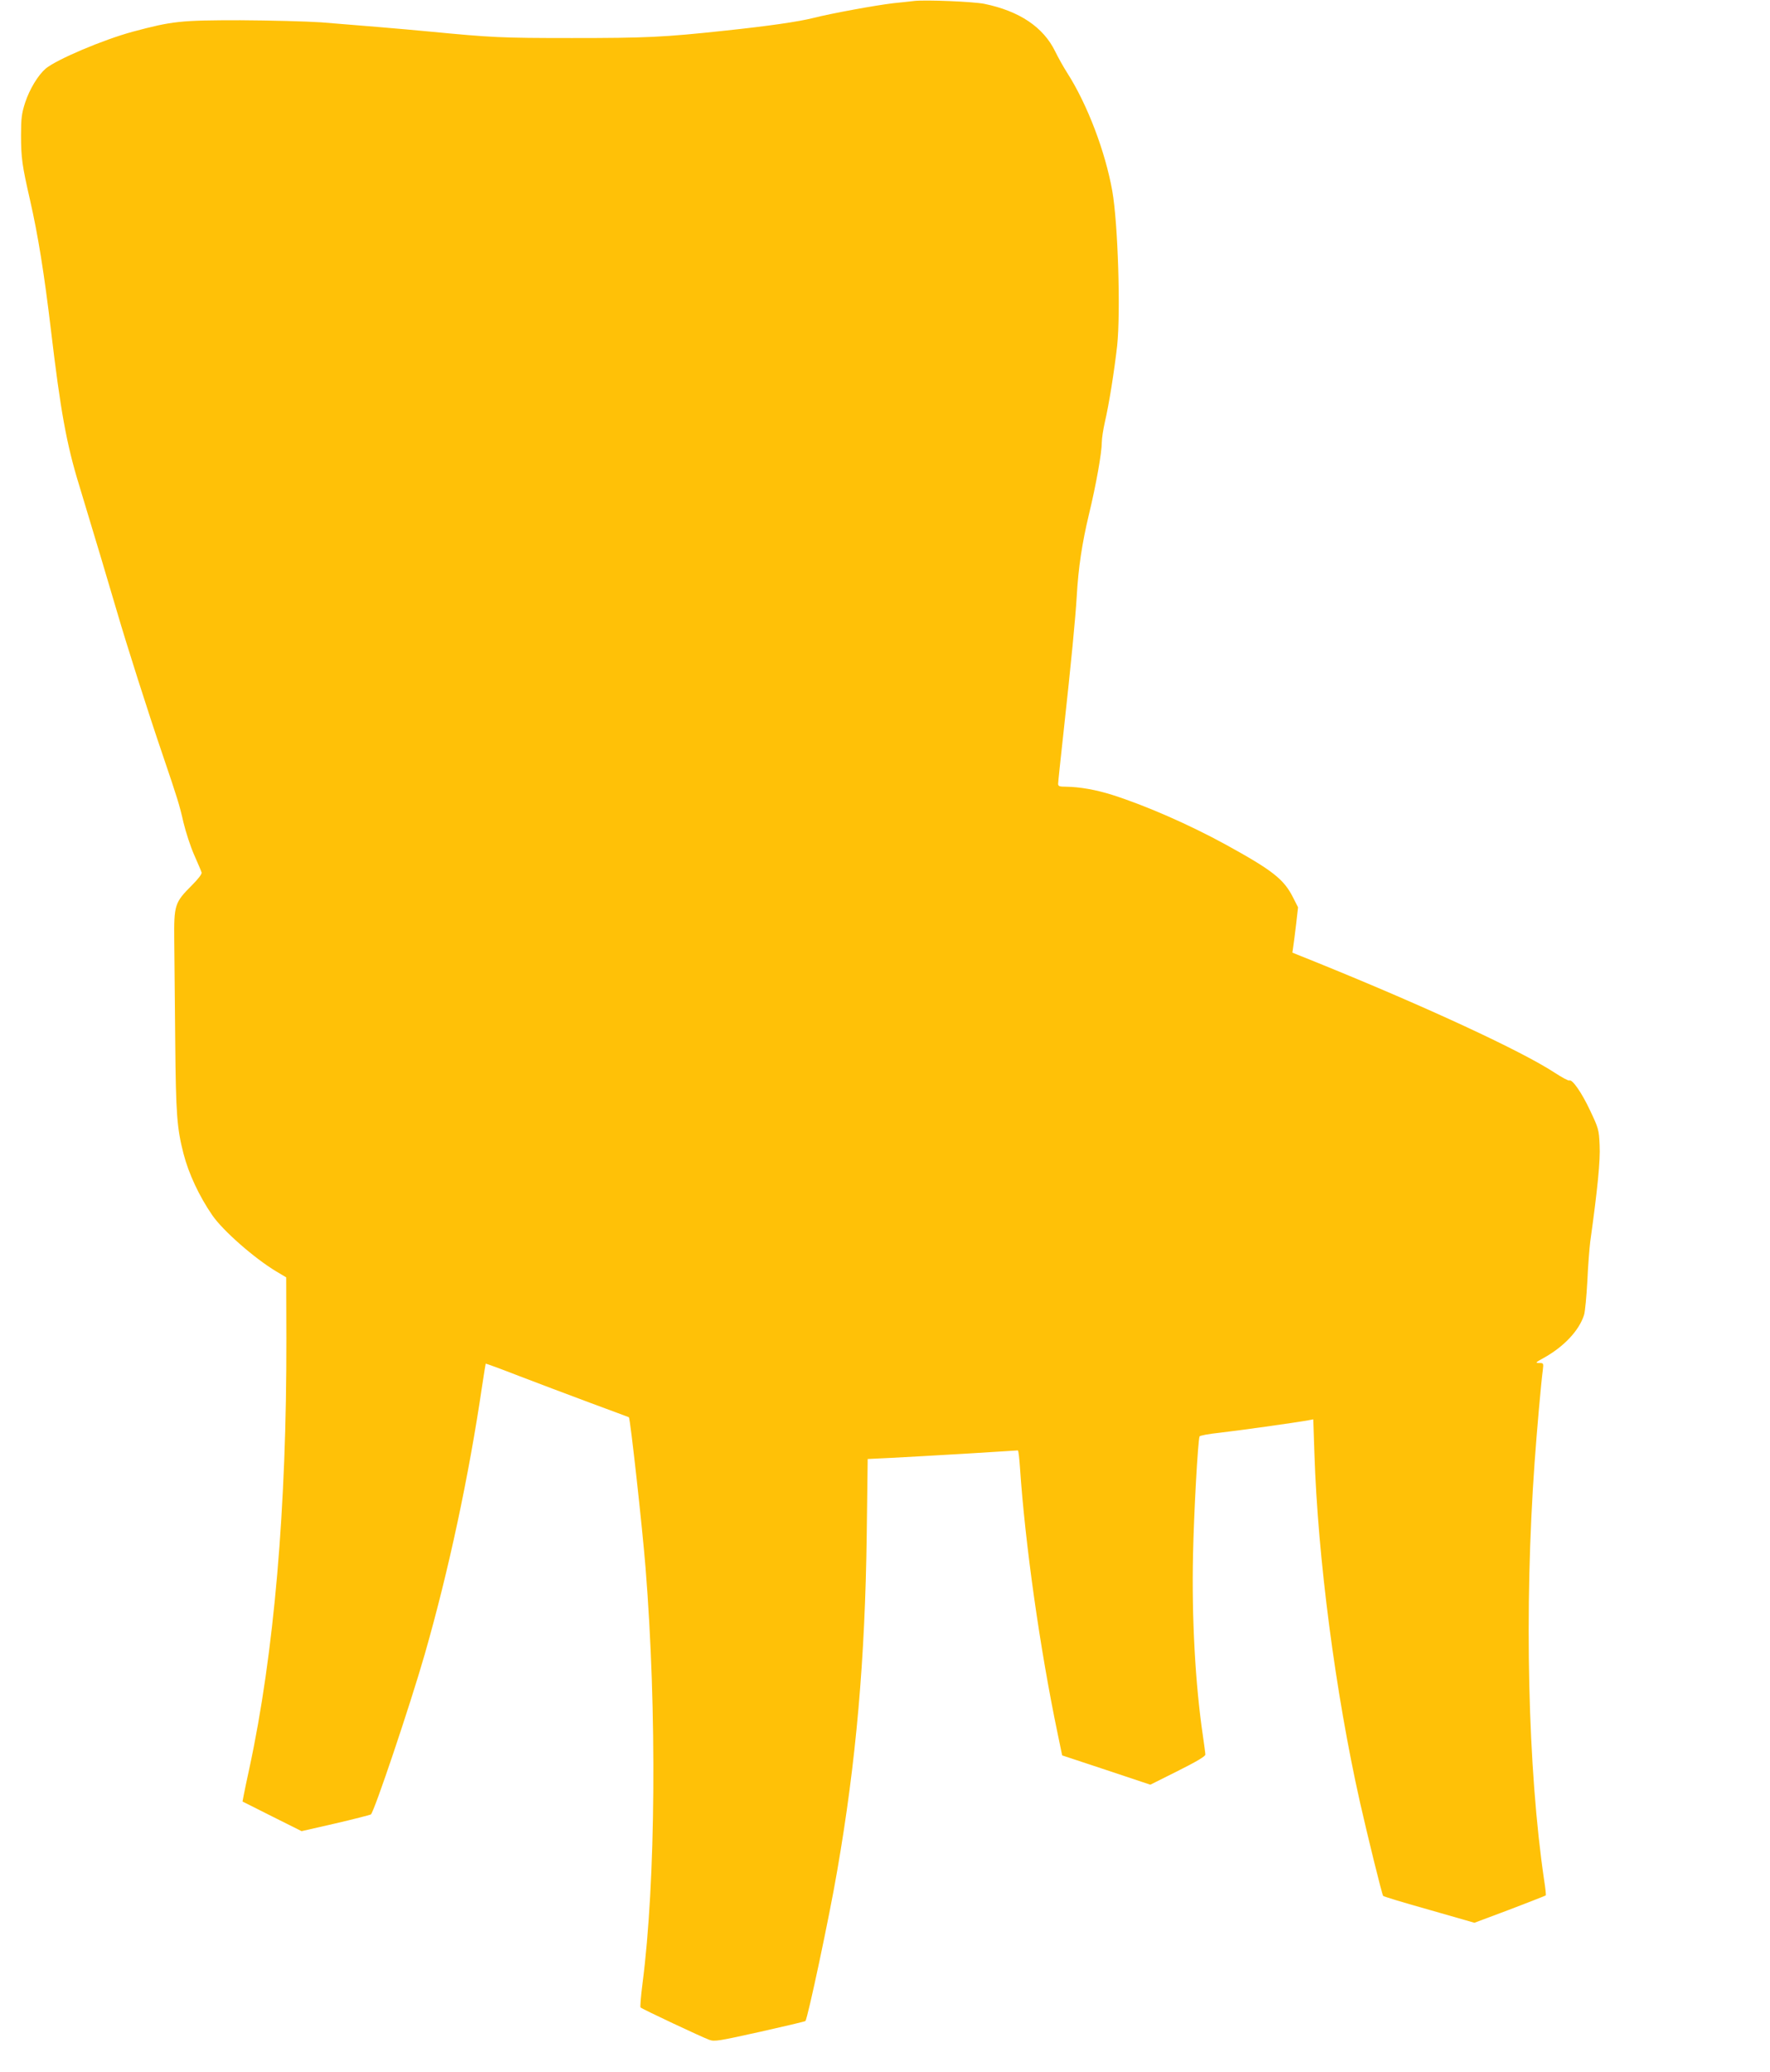 <?xml version="1.0" standalone="no"?>
<!DOCTYPE svg PUBLIC "-//W3C//DTD SVG 20010904//EN"
 "http://www.w3.org/TR/2001/REC-SVG-20010904/DTD/svg10.dtd">
<svg version="1.0" xmlns="http://www.w3.org/2000/svg"
 width="1094pt" height="1280pt" viewBox="0 0 1094 1280"
 preserveAspectRatio="xMidYMid meet">
<g transform="translate(0,1280) scale(0.1,-0.1)"
fill="#ffc107" stroke="none">
<path d="M5650 12794 c-19 -2 -78 -9 -130 -14 -109 -13 -379 -62 -493 -91 -91
-23 -278 -50 -543 -78 -380 -41 -492 -46 -949 -46 -438 0 -495 3 -890 41 -169
16 -421 37 -660 56 -88 6 -313 12 -500 13 -369 0 -418 -5 -665 -71 -184 -50
-469 -171 -538 -228 -47 -41 -99 -126 -127 -211 -21 -66 -25 -96 -25 -199 0
-142 7 -189 55 -399 51 -224 88 -456 130 -807 59 -498 96 -704 175 -960 87
-287 189 -627 235 -785 56 -192 191 -617 281 -880 91 -268 103 -306 128 -416
14 -58 43 -148 66 -200 23 -52 44 -101 46 -109 3 -9 -22 -41 -61 -80 -106
-106 -110 -121 -108 -340 1 -102 4 -383 6 -625 4 -450 11 -535 51 -691 32
-125 98 -265 178 -381 64 -94 260 -266 395 -347 l62 -37 1 -378 c2 -1043 -76
-1947 -229 -2656 -16 -71 -31 -147 -35 -167 l-7 -37 183 -92 182 -91 206 47
c113 26 212 52 222 56 19 10 243 676 333 989 148 516 272 1096 355 1659 11 73
21 135 22 137 2 1 93 -32 203 -75 110 -42 308 -117 440 -166 132 -49 241 -89
242 -90 8 -3 83 -679 103 -930 71 -886 63 -1938 -19 -2570 -10 -77 -15 -143
-12 -146 8 -9 380 -184 425 -200 32 -12 59 -7 312 49 152 34 279 64 282 67 14
14 149 649 196 925 118 678 173 1312 183 2076 l6 471 146 7 c80 4 288 16 461
26 173 11 318 20 321 20 4 0 9 -46 13 -103 32 -474 123 -1120 234 -1651 l27
-130 272 -90 273 -91 170 85 c114 57 170 90 170 101 0 8 -7 60 -15 115 -47
318 -70 730 -61 1124 5 253 30 697 40 726 2 6 57 16 123 23 107 12 473 63 549
77 l31 6 7 -209 c21 -648 130 -1481 282 -2158 47 -207 136 -570 143 -577 3 -4
131 -43 285 -86 l279 -80 219 82 c120 46 220 85 222 87 2 2 -2 45 -10 94 -101
684 -124 1673 -59 2580 15 208 40 491 51 573 5 41 4 42 -23 42 -25 0 -22 4 26
30 127 70 222 171 252 268 6 20 15 114 20 207 4 94 13 204 18 245 45 323 63
502 58 595 -4 96 -7 105 -59 215 -52 111 -111 195 -128 185 -5 -3 -46 19 -92
49 -207 135 -790 405 -1461 677 l-159 64 5 35 c3 19 11 82 18 140 l12 105 -31
61 c-57 113 -126 167 -417 327 -225 123 -492 240 -699 306 -101 32 -202 50
-288 51 -40 0 -48 3 -48 18 0 10 16 160 35 333 45 410 72 688 80 824 10 178
33 329 75 505 45 186 80 384 80 448 0 24 9 80 19 125 26 111 58 314 76 472 22
208 5 755 -30 954 -43 243 -154 536 -279 731 -23 36 -56 95 -74 132 -73 150
-220 249 -437 294 -68 14 -363 26 -435 18z"/>
</g>
</svg>
